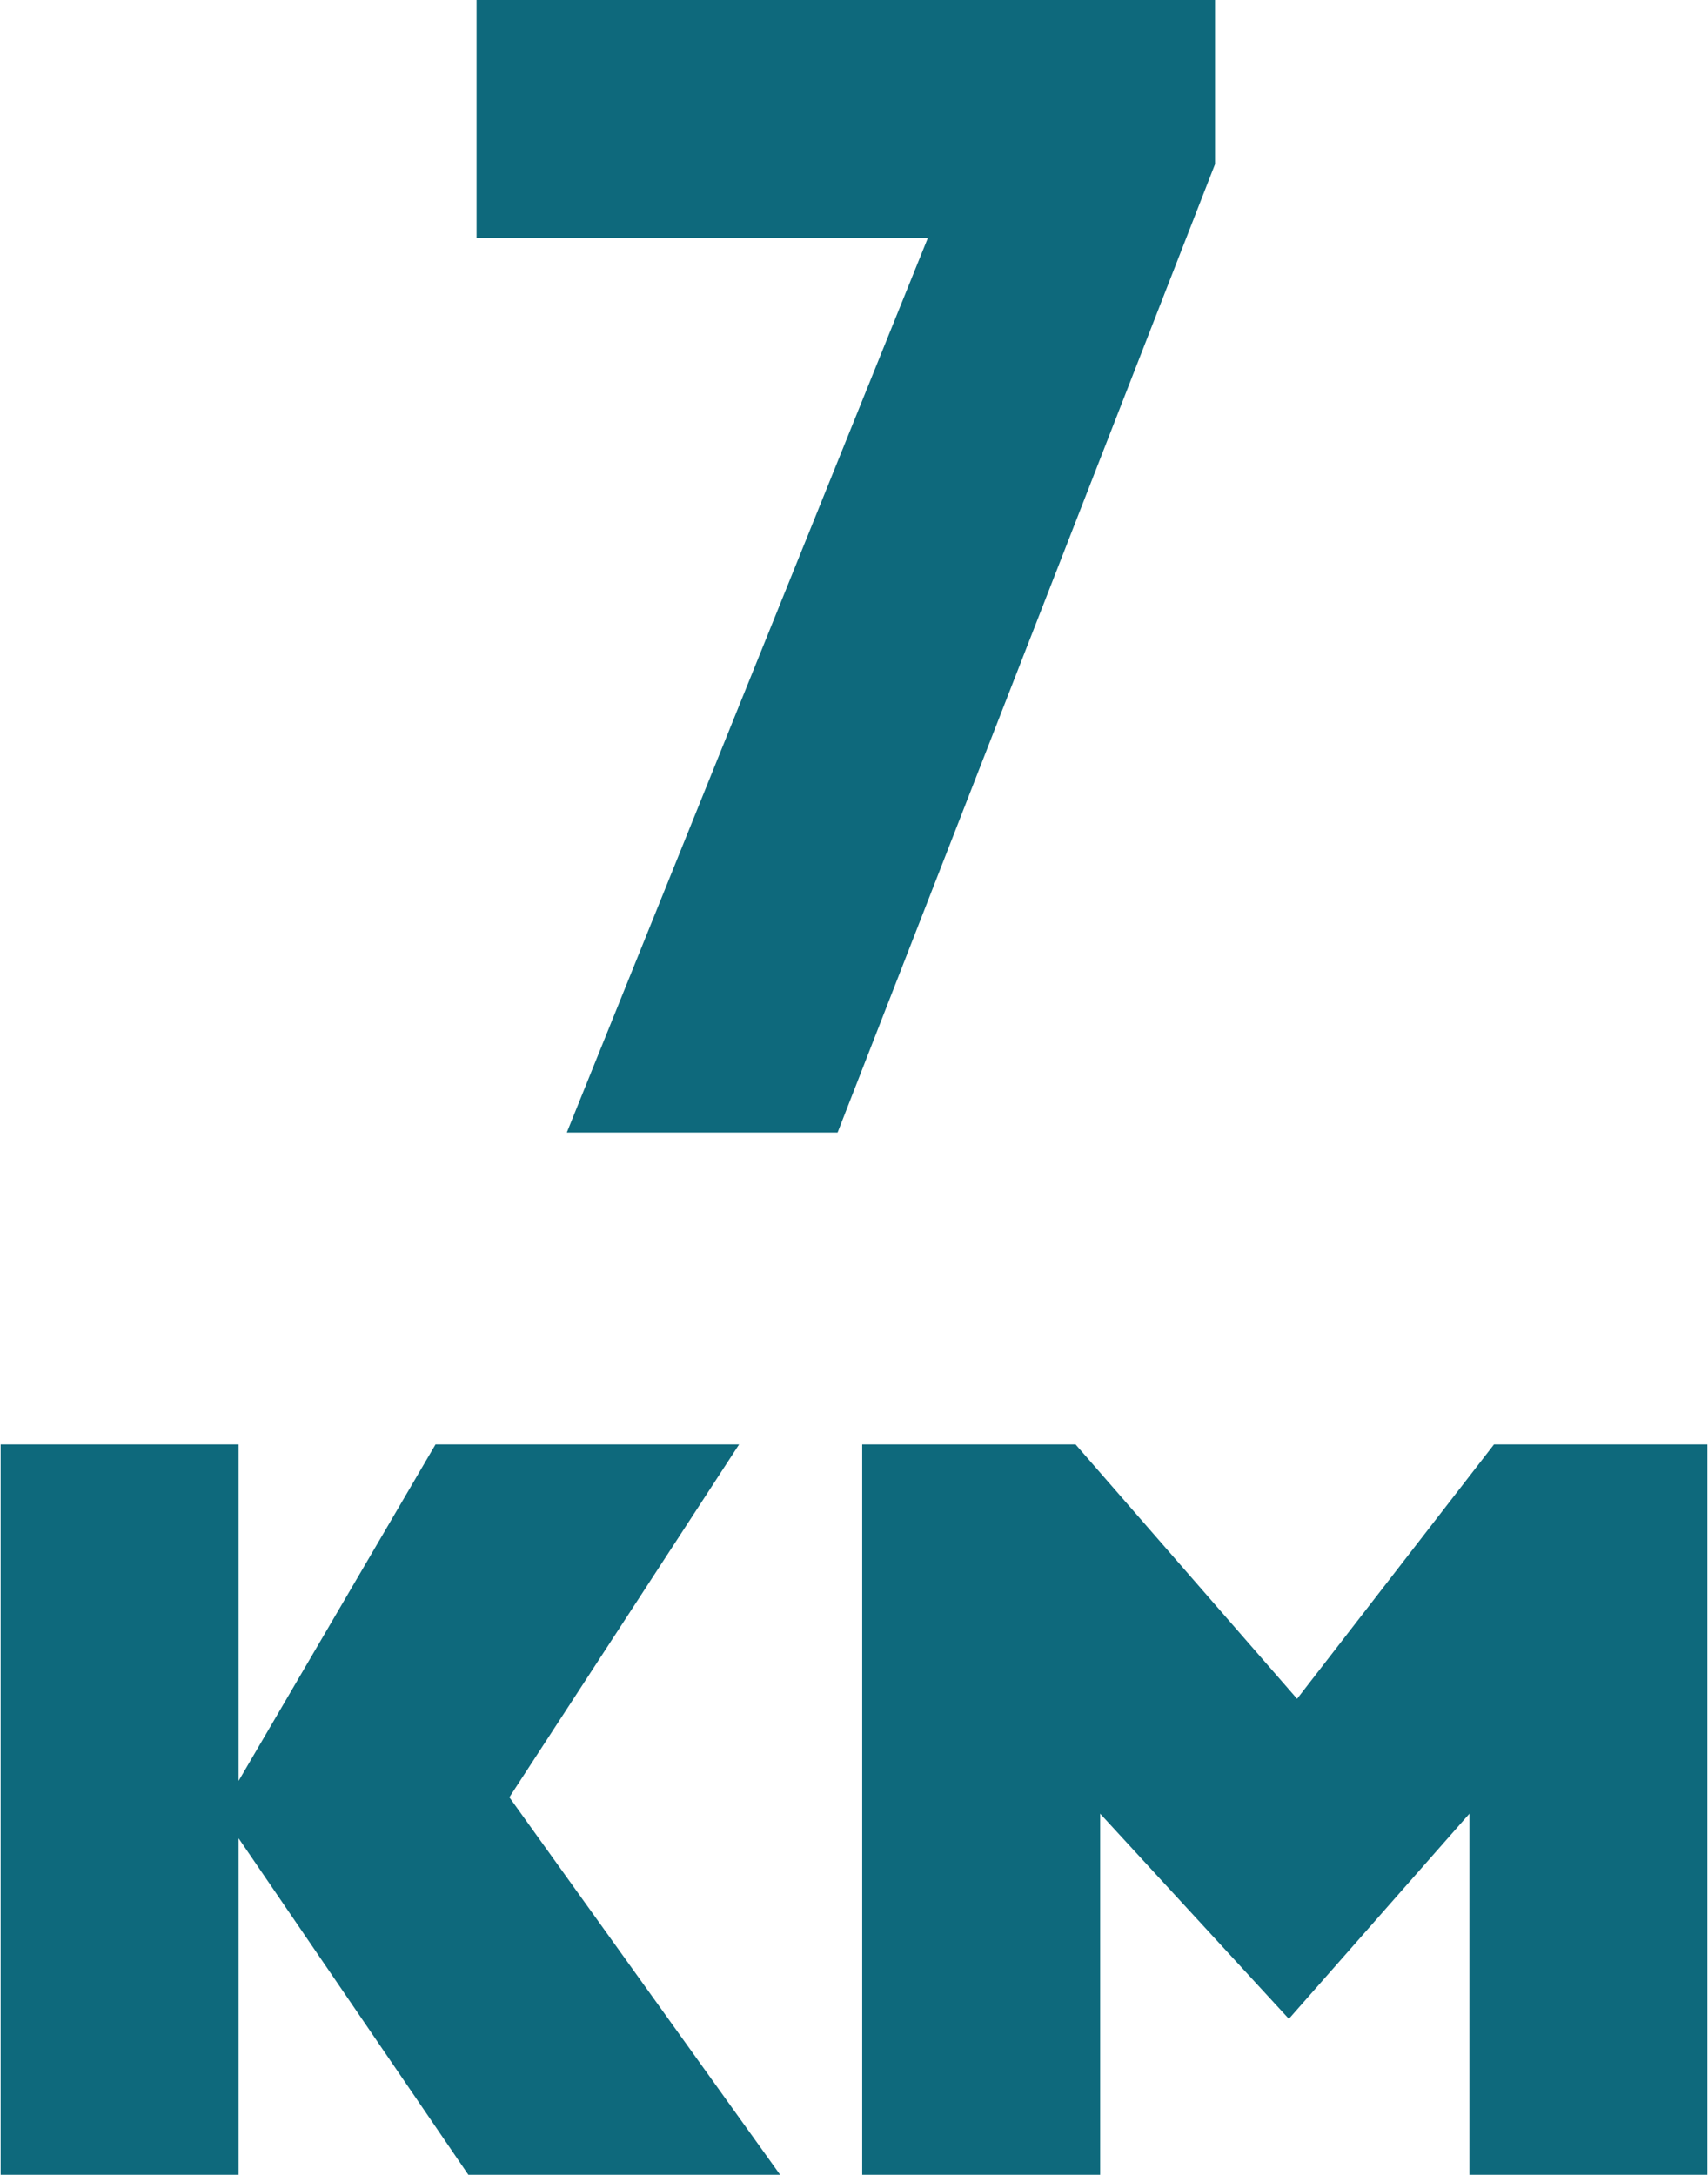 <?xml version="1.0" encoding="UTF-8"?> <!-- Creator: CorelDRAW X7 --> <svg xmlns="http://www.w3.org/2000/svg" xmlns:xlink="http://www.w3.org/1999/xlink" xml:space="preserve" width="16.56mm" height="21.082mm" style="shape-rendering:geometricPrecision; text-rendering:geometricPrecision; image-rendering:optimizeQuality; fill-rule:evenodd; clip-rule:evenodd" viewBox="0 0 208 265"> <defs> <style type="text/css"> <![CDATA[ .fil0 {fill:#0E697C;fill-rule:nonzero} ]]> </style> </defs> <g id="Слой_x0020_1">  <path class="fil0" d="M113 29l-55 0 0 -29 90 0 0 20 -46 118 -33 0 44 -109zm-84 236l-29 0 0 -89 29 0 0 41 24 -41 37 0 -28 43 33 46 -38 0 -28 -41 0 41zm105 0l-29 0 0 -89 26 0 27 31 24 -31 26 0 0 89 -29 0 0 -44 -22 25 0 0 -23 -25 0 44z"></path> </g> </svg> 